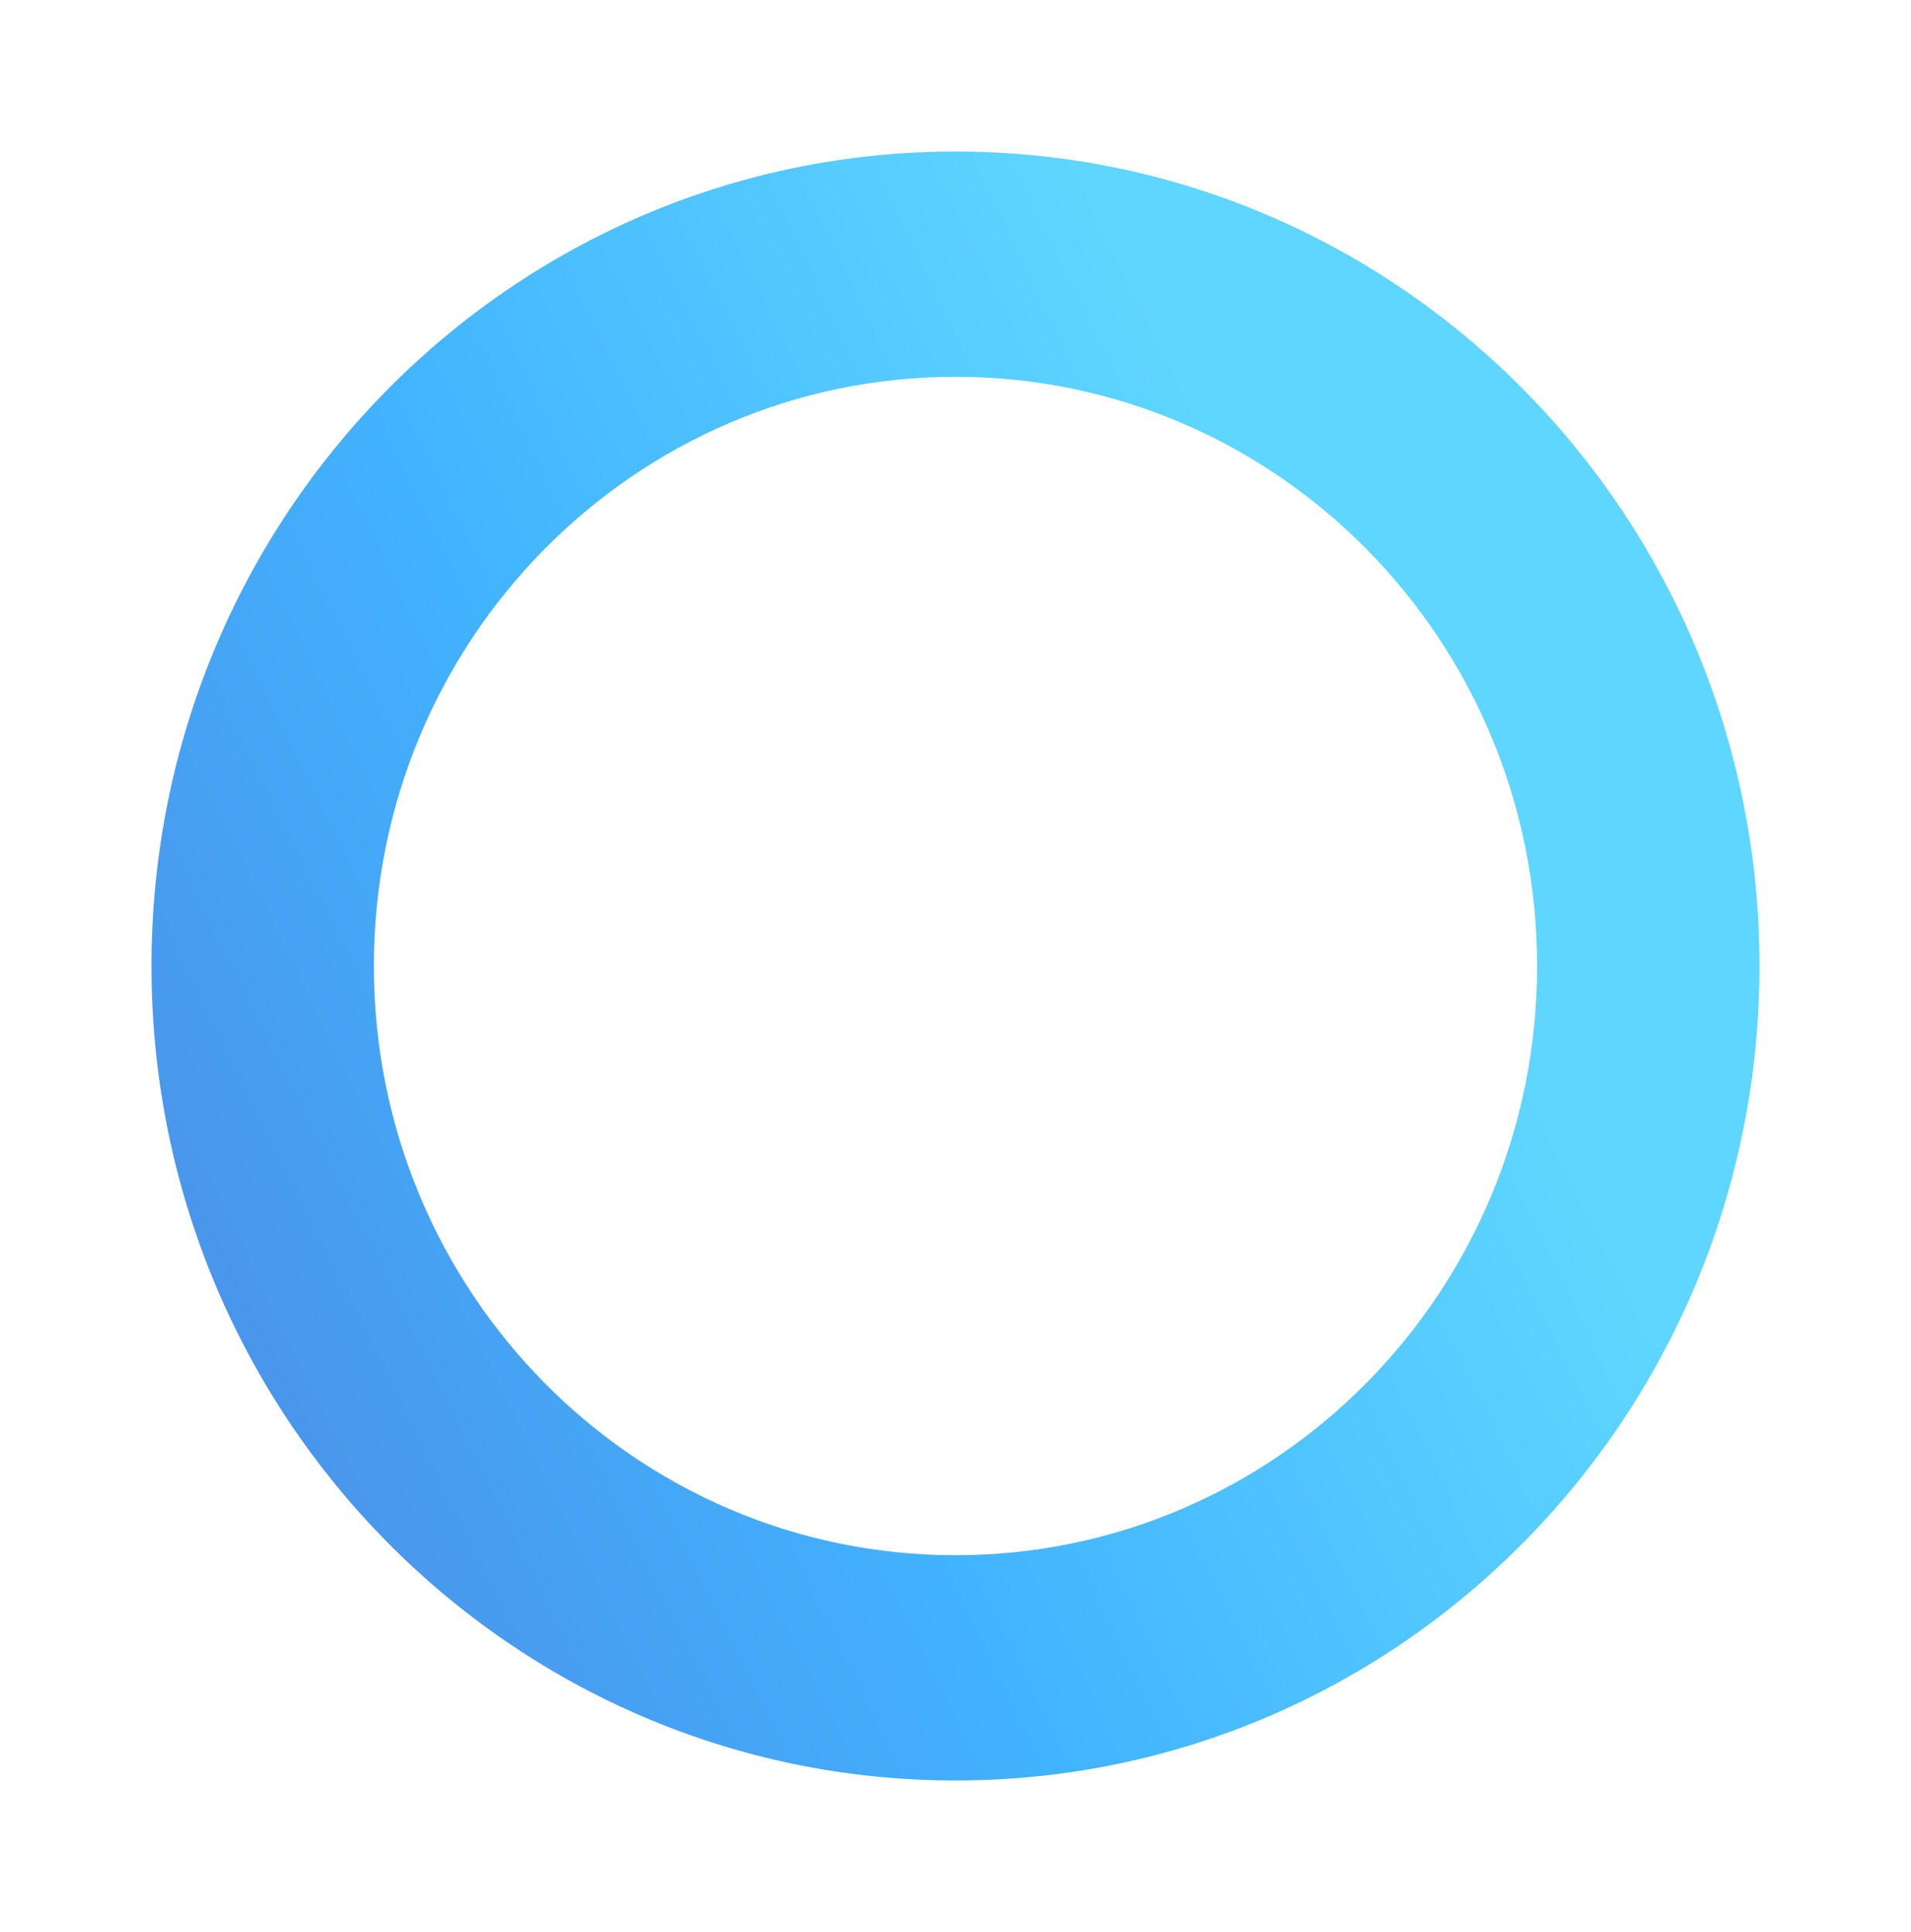 <svg width="370" height="374" viewBox="0 0 370 374" fill="none" xmlns="http://www.w3.org/2000/svg">
<g filter="url(#filter0_f_1643_21775)">
<path d="M297.608 187C297.608 124.007 247.191 72.942 184.998 72.942C122.805 72.942 72.388 124.007 72.388 187C72.388 249.992 122.805 301.058 184.998 301.058V344.668C99.026 344.668 29.331 274.078 29.331 187C29.331 99.922 99.026 29.331 184.998 29.331C270.97 29.331 340.664 99.922 340.664 187C340.664 274.078 270.97 344.668 184.998 344.668V301.058C247.191 301.058 297.608 249.992 297.608 187Z" fill="url(#paint0_linear_1643_21775)"/>
</g>
<defs>
<filter id="filter0_f_1643_21775" x="4.96441e-05" y="-0" width="369.996" height="373.999" filterUnits="userSpaceOnUse" color-interpolation-filters="sRGB">
<feFlood flood-opacity="0" result="BackgroundImageFix"/>
<feBlend mode="normal" in="SourceGraphic" in2="BackgroundImageFix" result="shape"/>
<feGaussianBlur stdDeviation="14.65" result="effect1_foregroundBlur_1643_21775"/>
</filter>
<linearGradient id="paint0_linear_1643_21775" x1="281.942" y1="157.729" x2="5.692" y2="293.784" gradientUnits="userSpaceOnUse">
<stop offset="0.03" stop-color="#5FD6FF"/>
<stop offset="0.49" stop-color="#42B3FF"/>
<stop offset="1" stop-color="#4D88E2"/>
</linearGradient>
</defs>
</svg>
